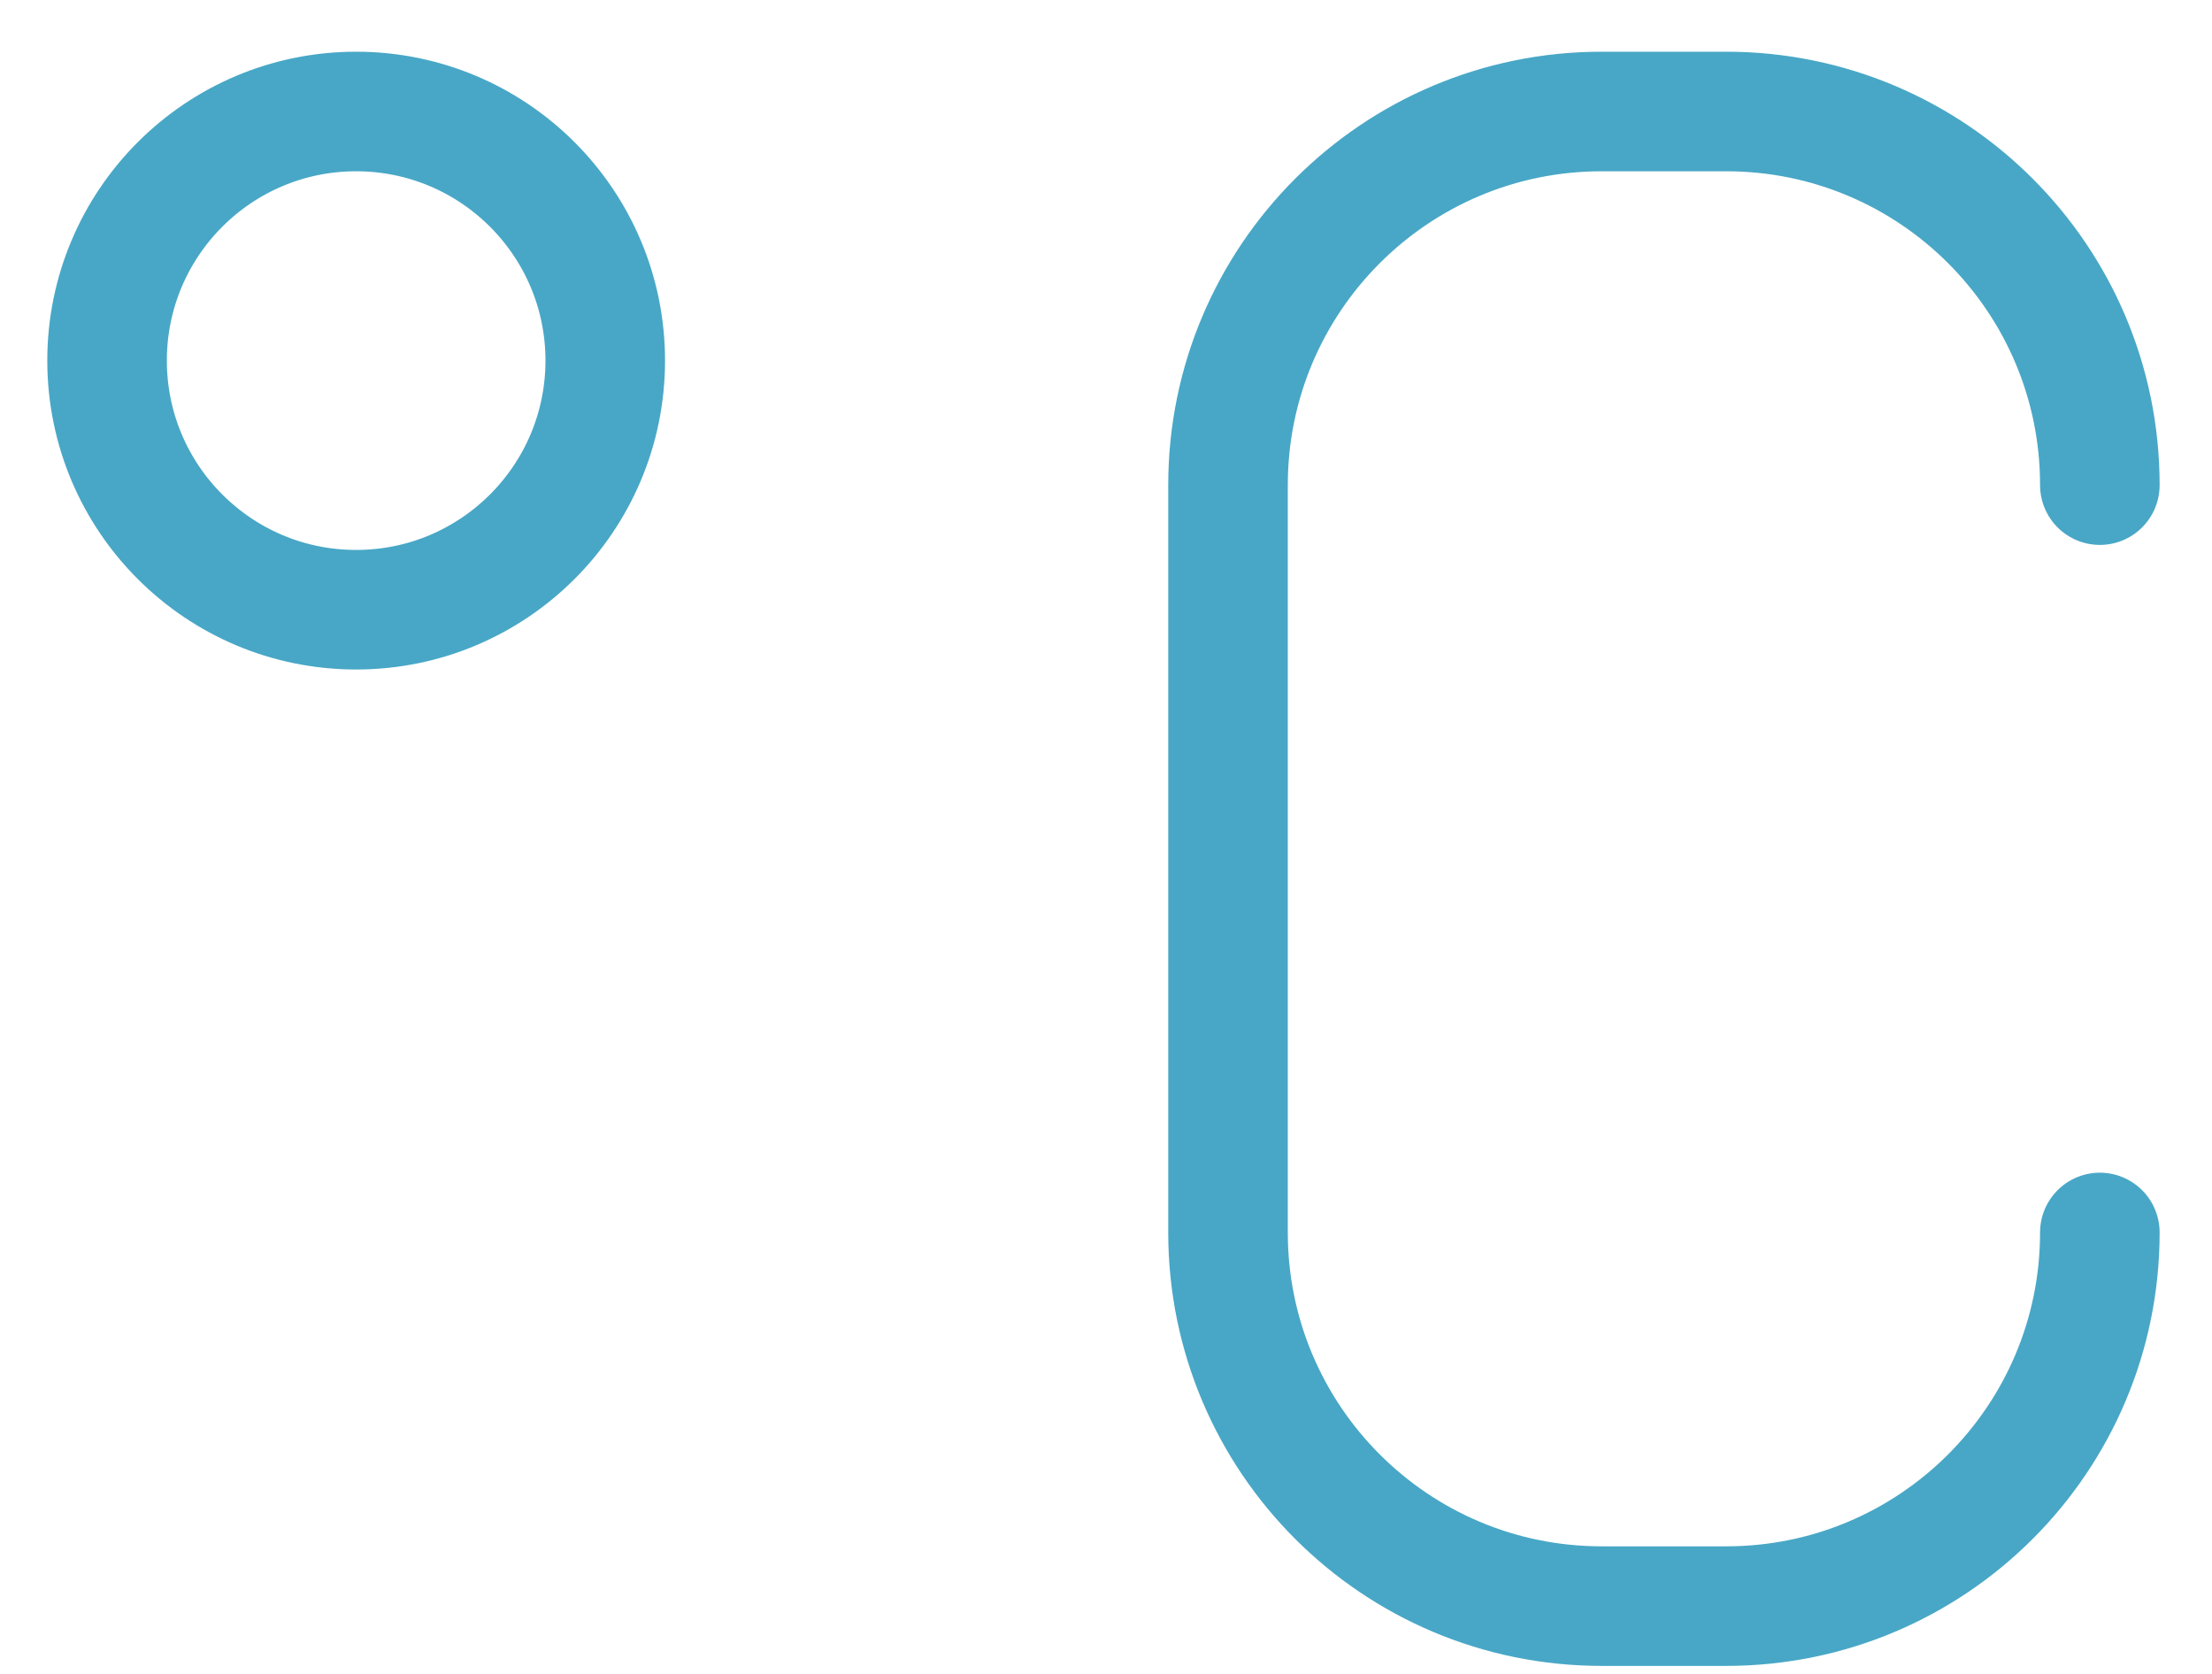 <svg width="37" height="28" viewBox="0 0 37 28" fill="none" xmlns="http://www.w3.org/2000/svg">
<path d="M35.124 8.115C35.124 4.664 32.326 1.865 28.874 1.865H26.791C23.339 1.865 20.541 4.664 20.541 8.115V20.616C20.541 24.067 23.339 26.866 26.791 26.866H28.874C32.326 26.866 35.124 24.067 35.124 20.616M10.124 6.032C10.124 8.333 8.258 10.199 5.957 10.199C3.656 10.199 1.791 8.333 1.791 6.032C1.791 3.731 3.656 1.865 5.957 1.865C8.258 1.865 10.124 3.731 10.124 6.032Z" stroke="#48A7C6" stroke-width="2" stroke-linecap="round" stroke-linejoin="round"/>
</svg>
